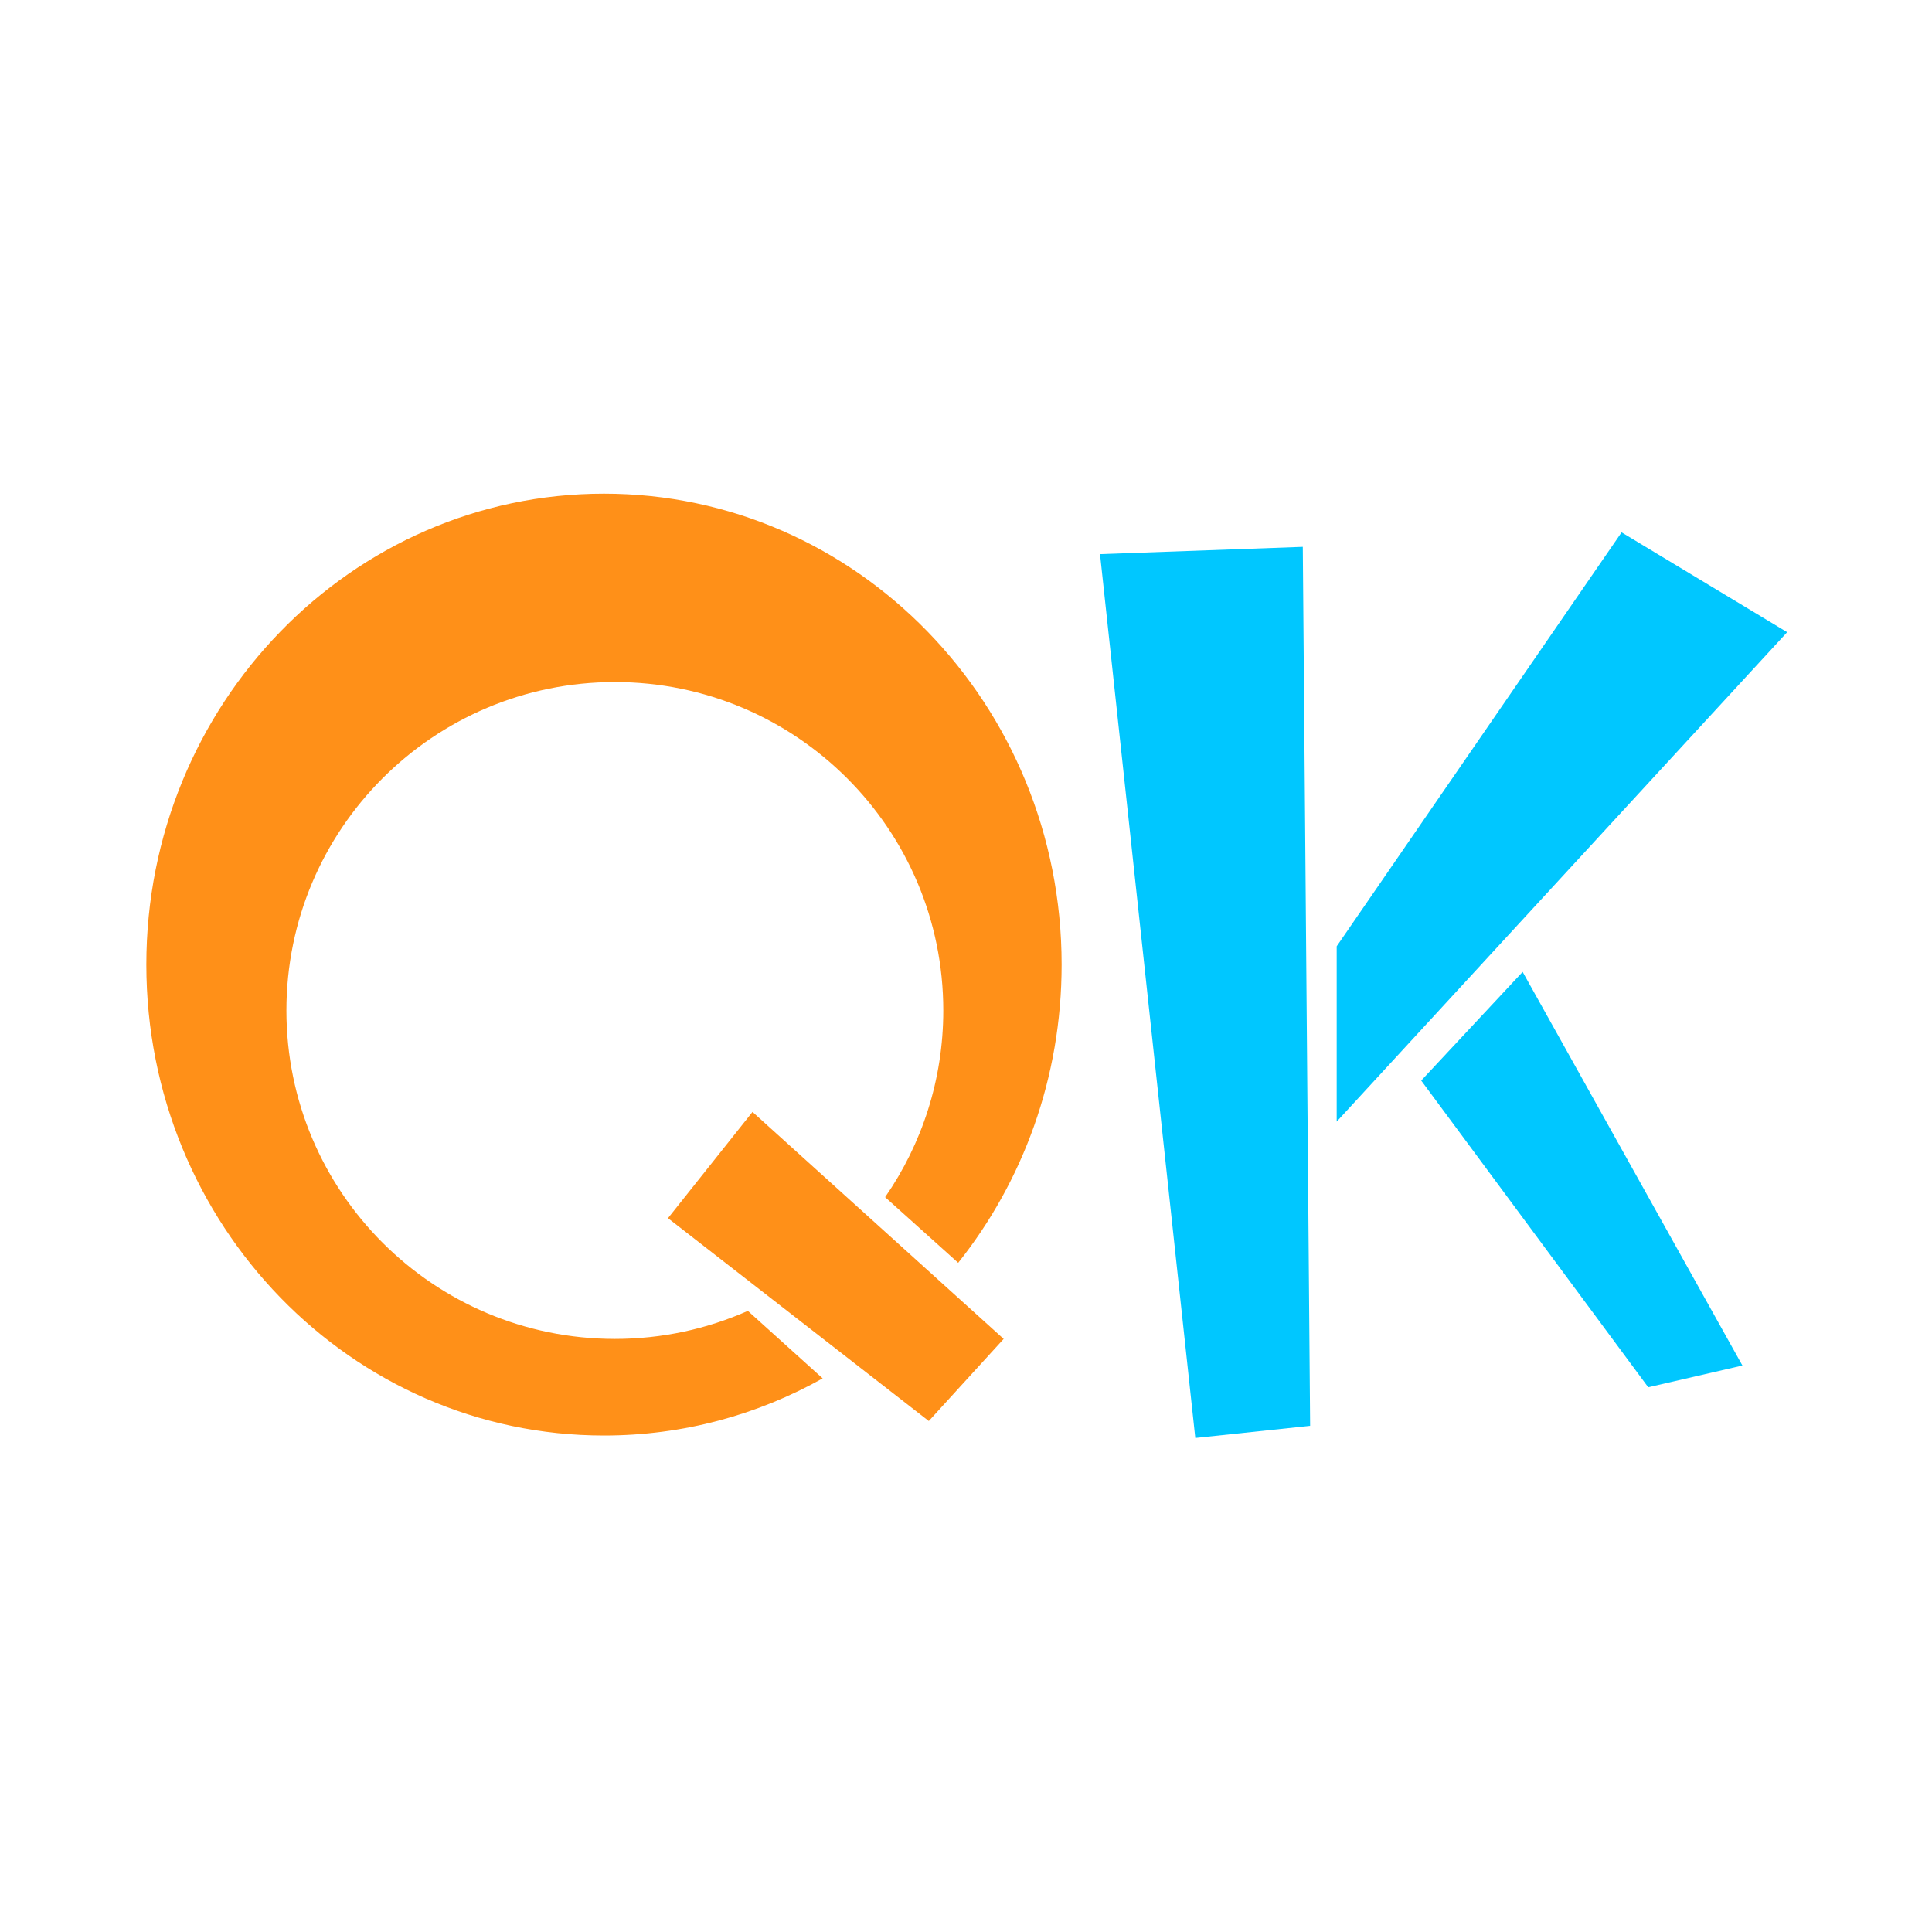 <?xml version="1.0" encoding="UTF-8"?> <svg xmlns="http://www.w3.org/2000/svg" xmlns:xlink="http://www.w3.org/1999/xlink" xmlns:xodm="http://www.corel.com/coreldraw/odm/2003" xml:space="preserve" width="67.733mm" height="67.733mm" version="1.1" style="shape-rendering:geometricPrecision; text-rendering:geometricPrecision; image-rendering:optimizeQuality; fill-rule:evenodd; clip-rule:evenodd" viewBox="0 0 6773.32 6773.32"> <defs> <style type="text/css"> .fil1 {fill:#00C7FF} .fil0 {fill:#FF9018} </style> </defs> <g id="Слой_x0020_1">  <g> <path class="fil0" d="M2621.88 4595.78c-142.54,63.2 -300.32,98.33 -466.29,98.33 -635.94,0 -1151.47,-515.55 -1151.47,-1151.47 0,-635.92 515.53,-1151.47 1151.47,-1151.47 635.93,0 1151.46,515.55 1151.46,1151.47 0,243.09 -75.34,468.61 -203.93,654.43l256.16 230.19c226.63,-284.69 362.64,-648.76 362.64,-1045.49 0,-911.81 -718.31,-1651 -1604.44,-1651 -886.12,0 -1604.43,739.19 -1604.43,1651 0,911.81 718.31,1651 1604.43,1651 277.68,0 538.88,-72.59 766.66,-200.32l-262.26 -236.67zm0 0l262.26 236.67 -262.26 -236.67zm-280.03 -325.01l296.34 -372.53 880.53 795.87 -262.47 287.86 -914.4 -711.2z"></path> </g> <path class="fil1" d="M3856.52 1942.7l710.9 -25.54 25.7 3081.64 -402.56 42.56 -334.04 -3098.66zm1481.66 1464.59l770.47 1380.07 -330.2 76.2 -795.87 -1075.27 355.6 -381zm-651.93 524.94l1579.28 -1715.87 -580.49 -350 -998.79 1451.23 0 614.64z"></path> </g> </svg> 